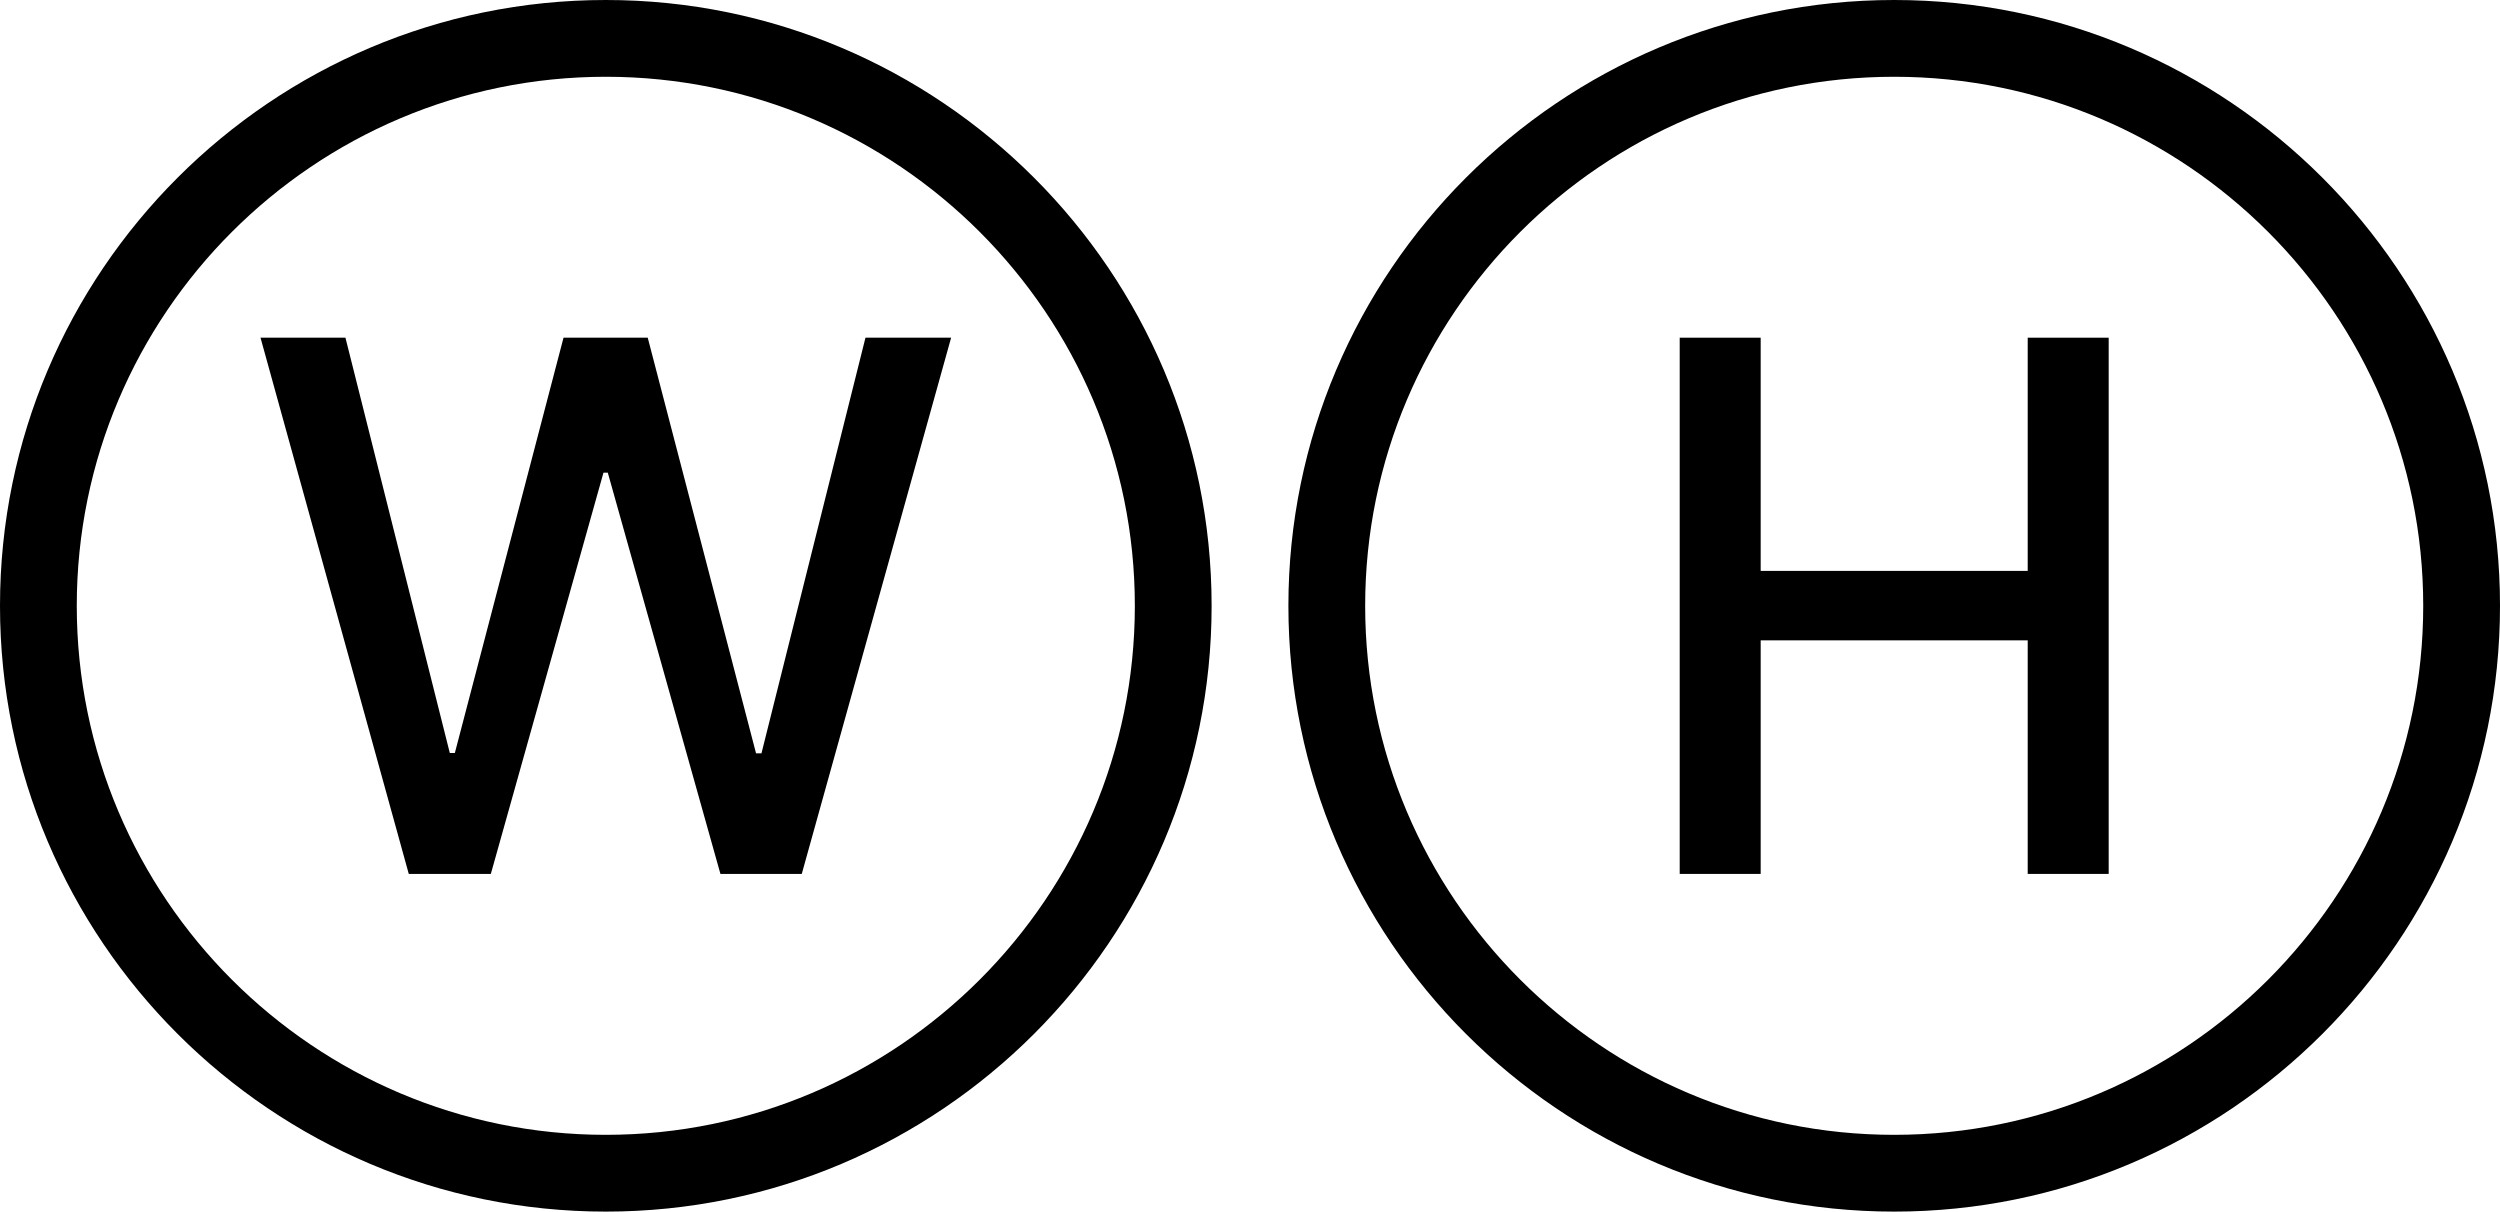 <svg xmlns="http://www.w3.org/2000/svg" version="1.1" xmlns:xlink="http://www.w3.org/1999/xlink" width="1920" height="930.51"><svg id="SvgjsSvg1001" data-name="Layer 1" xmlns="http://www.w3.org/2000/svg" viewBox="0 0 1920 930.51">
  <polygon points="1557.28 438.45 1352.2 438.45 1352.2 259.35 1290.01 259.35 1290.01 671.17 1352.2 671.17 1352.2 491.79 1557.28 491.79 1557.28 671.17 1619.47 671.17 1619.47 259.35 1557.28 259.35 1557.28 438.45"></polygon>
  <polygon points="584.8 578.58 580.65 578.58 497.46 259.35 432.79 259.35 349.32 578.3 345.45 578.3 265.3 259.35 200.07 259.35 313.94 671.17 376.96 671.17 463.47 363 466.78 363 553.29 671.17 615.75 671.17 730.46 259.35 664.68 259.35 584.8 578.58"></polygon>
  <path d="M465.26,0C208.72,0,0,208.72,0,465.26s208.72,465.25,465.26,465.25,465.26-208.71,465.26-465.25S721.81,0,465.26,0ZM465.26,871.55c-224.03,0-406.3-182.27-406.3-406.29S241.23,58.96,465.26,58.96s406.3,182.27,406.3,406.3-182.27,406.29-406.3,406.29Z"></path>
  <path d="M1454.74,0c-256.54,0-465.25,208.72-465.25,465.26s208.71,465.25,465.25,465.25,465.26-208.71,465.26-465.25S1711.28,0,1454.74,0ZM1454.74,871.55c-224.02,0-406.29-182.27-406.29-406.29S1230.71,58.96,1454.74,58.96s406.3,182.27,406.3,406.3-182.27,406.29-406.3,406.29Z"></path>
</svg><style>@media (prefers-color-scheme: light) { :root { filter: none; } }
@media (prefers-color-scheme: dark) { :root { filter: none; } }
</style></svg>